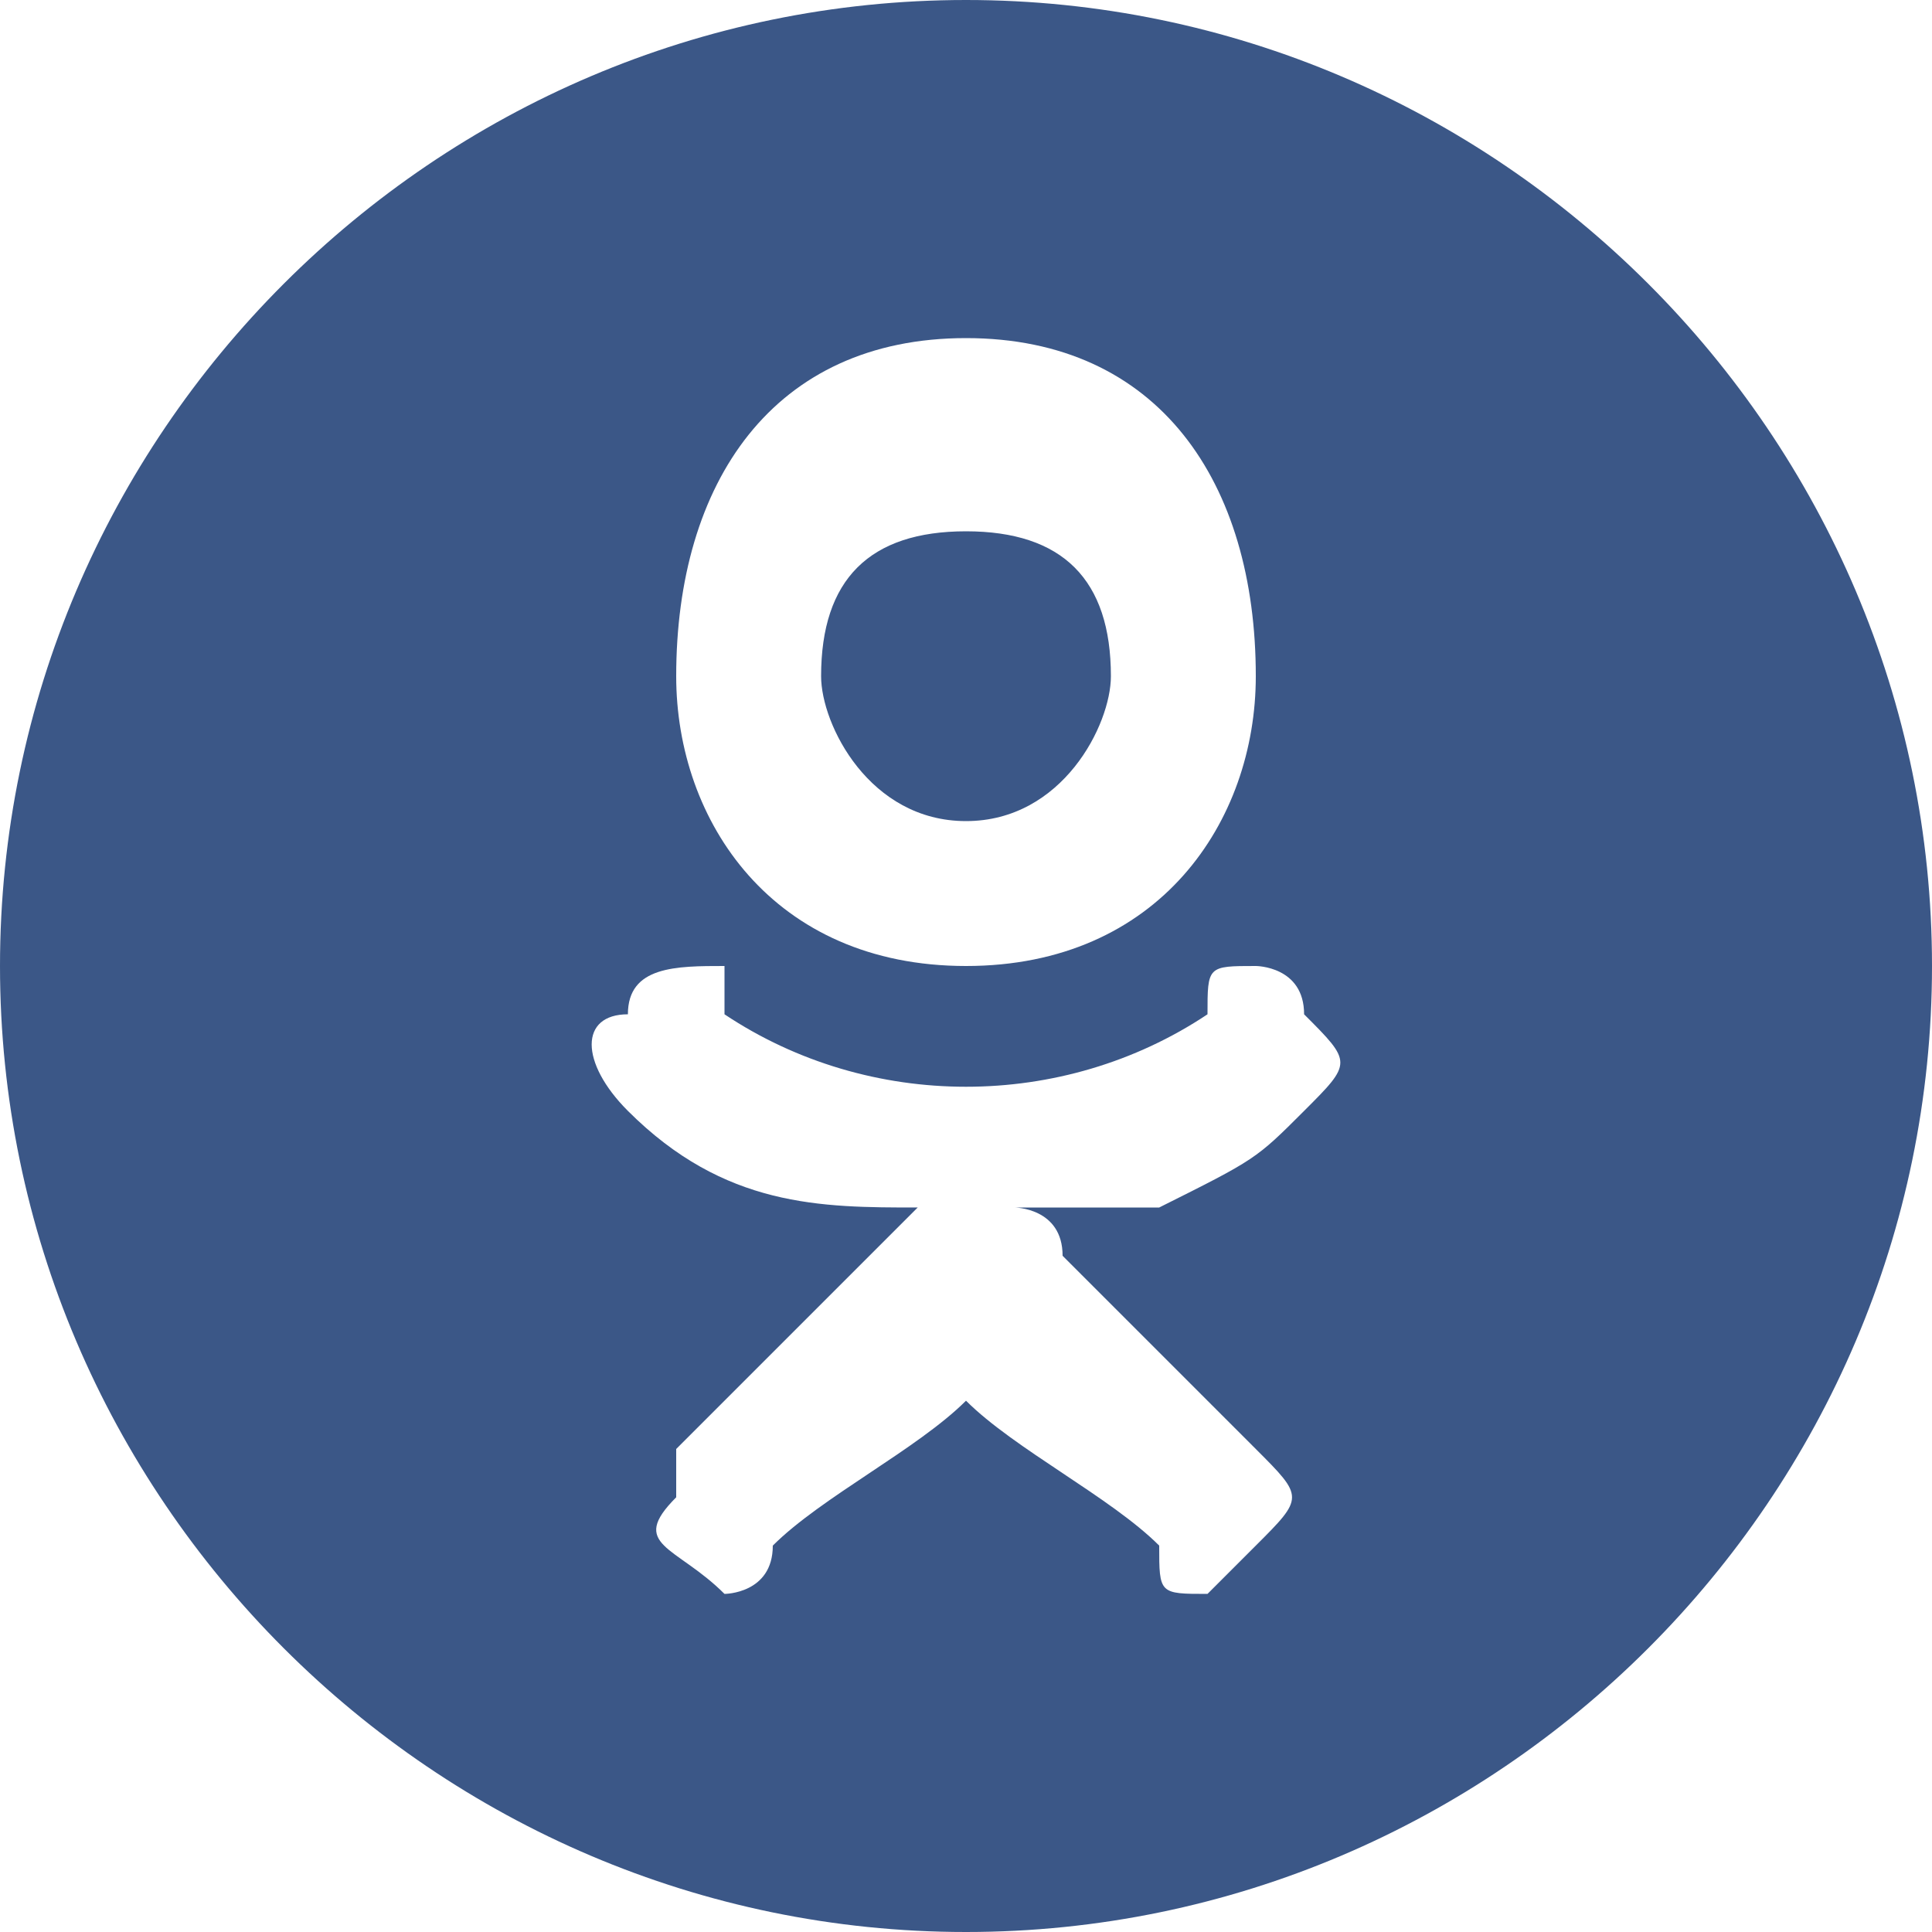 <?xml version="1.0" encoding="UTF-8"?>
<!DOCTYPE svg PUBLIC "-//W3C//DTD SVG 1.1//EN" "http://www.w3.org/Graphics/SVG/1.1/DTD/svg11.dtd">
<!-- Creator: CorelDRAW X8 -->
<svg xmlns="http://www.w3.org/2000/svg" xml:space="preserve" width="40px" height="40px" version="1.1" style="shape-rendering:geometricPrecision; text-rendering:geometricPrecision; image-rendering:optimizeQuality; fill-rule:evenodd; clip-rule:evenodd"
viewBox="0 0 40 40"
 xmlns:xlink="http://www.w3.org/1999/xlink">
 <defs>
  <style type="text/css">
   <![CDATA[
    .fil0 {fill:#3B5787}
   ]]>
  </style>
 </defs>
 <g id="Слой_x0020_1">
  <path class="fil0" d="M27 21c0,-1 -1,-1 -1,-1 -1,0 -1,0 -1,1 -3,2 -7,2 -10,0 0,-1 0,-1 0,-1 -1,0 -2,0 -2,1 -1,0 -1,1 0,2 0,0 0,0 0,0 2,2 4,2 6,2 0,0 0,0 -1,1 -1,1 -2,2 -4,4 0,0 0,1 0,1 -1,1 0,1 1,2 0,0 1,0 1,-1 1,-1 3,-2 4,-3 0,0 0,0 0,0 1,1 3,2 4,3 0,1 0,1 1,1 0,0 1,-1 1,-1 1,-1 1,-1 0,-2 -1,-1 -3,-3 -4,-4 0,-1 -1,-1 -1,-1 1,0 2,0 3,0 2,-1 2,-1 3,-2 1,-1 1,-1 0,-2zm13 -1l0 0c0,-11 -9,-20 -20,-20 -11,0 -20,9 -20,20 0,11 9,20 20,20 11,0 20,-9 20,-20zm-26 -6c0,3 2,6 6,6 4,0 6,-3 6,-6 0,-4 -2,-7 -6,-7 -4,0 -6,3 -6,7zm3 0c0,-2 1,-3 3,-3 2,0 3,1 3,3 0,1 -1,3 -3,3 -2,0 -3,-2 -3,-3z"/>
 </g>
</svg>
